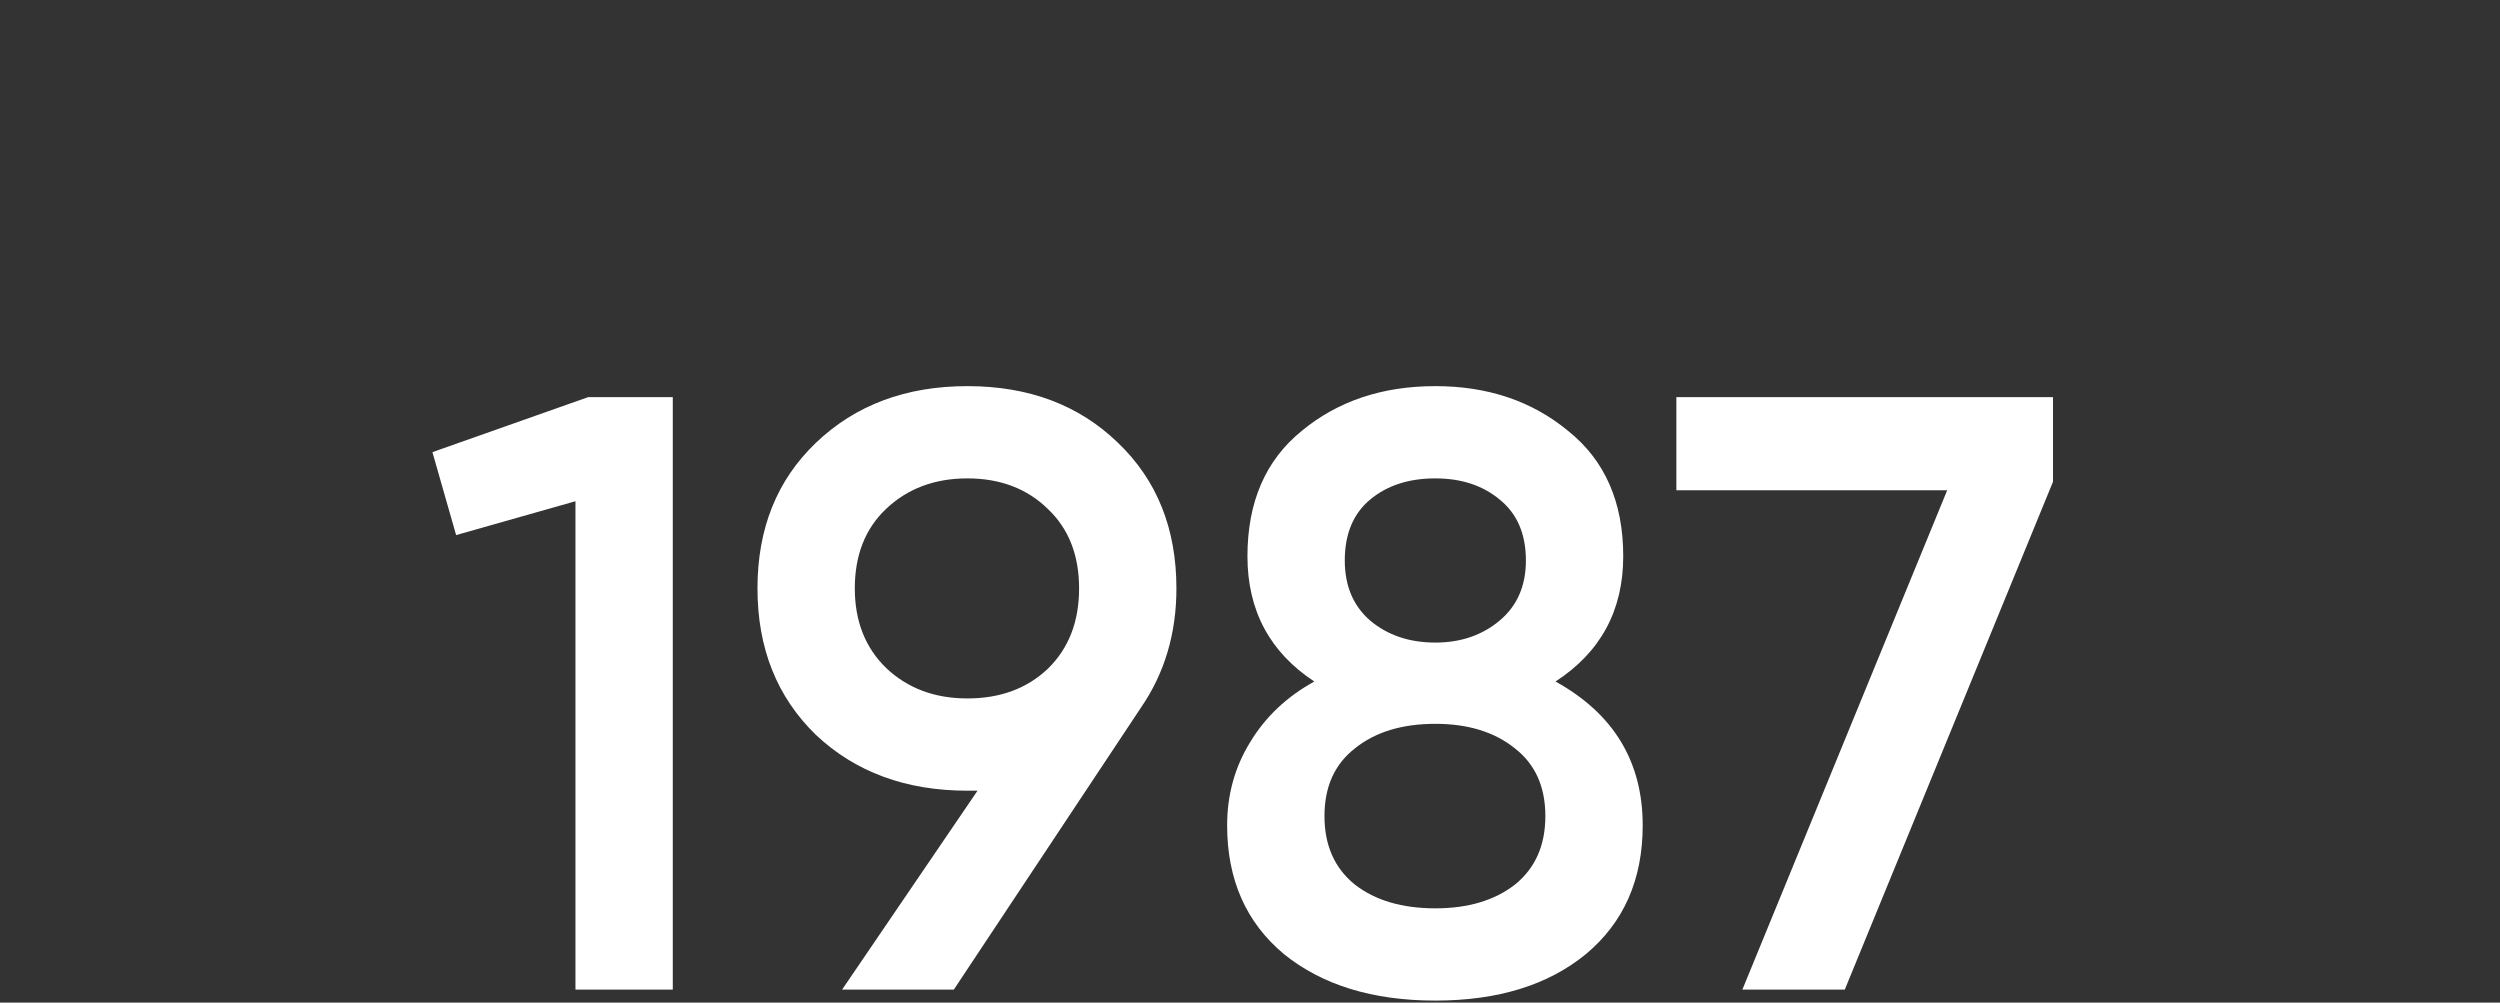 <?xml version="1.0" encoding="UTF-8"?> <svg xmlns="http://www.w3.org/2000/svg" width="192" height="77" viewBox="0 0 192 77" fill="none"><rect x="0" y="0" width="192" height="77" fill="#333333" stroke="none"/> <path d="M45.17 30.5H51.67V76H44.195V38.495L35.03 41.095L33.21 34.725L45.17 30.5ZM90.349 45.19C90.349 48.657 89.439 51.712 87.619 54.355L73.254 76H64.674L75.074 60.725H74.294C69.571 60.725 65.693 59.295 62.659 56.435C59.669 53.532 58.174 49.783 58.174 45.19C58.174 40.597 59.669 36.87 62.659 34.01C65.693 31.107 69.571 29.655 74.294 29.655C79.018 29.655 82.874 31.107 85.864 34.01C88.854 36.87 90.349 40.597 90.349 45.19ZM65.649 45.19C65.649 47.703 66.451 49.74 68.054 51.3C69.701 52.86 71.781 53.64 74.294 53.64C76.808 53.64 78.866 52.882 80.469 51.365C82.073 49.805 82.874 47.747 82.874 45.19C82.874 42.633 82.073 40.597 80.469 39.08C78.866 37.52 76.808 36.74 74.294 36.74C71.781 36.74 69.701 37.52 68.054 39.08C66.451 40.597 65.649 42.633 65.649 45.19ZM119.464 52.34C123.928 54.81 126.159 58.493 126.159 63.39C126.159 67.55 124.708 70.843 121.804 73.27C118.901 75.653 115.044 76.845 110.234 76.845C105.424 76.845 101.546 75.653 98.599 73.27C95.696 70.843 94.244 67.55 94.244 63.39C94.244 61.05 94.829 58.927 95.999 57.02C97.169 55.07 98.816 53.51 100.939 52.34C97.516 50.087 95.804 46.88 95.804 42.72C95.804 38.56 97.191 35.353 99.964 33.1C102.738 30.803 106.161 29.655 110.234 29.655C114.264 29.655 117.666 30.803 120.439 33.1C123.256 35.353 124.664 38.56 124.664 42.72C124.664 46.88 122.931 50.087 119.464 52.34ZM110.234 36.74C108.198 36.74 106.529 37.282 105.229 38.365C103.929 39.448 103.279 41.008 103.279 43.045C103.279 44.995 103.929 46.533 105.229 47.66C106.573 48.787 108.241 49.35 110.234 49.35C112.184 49.35 113.831 48.787 115.174 47.66C116.518 46.533 117.189 44.995 117.189 43.045C117.189 41.008 116.518 39.448 115.174 38.365C113.874 37.282 112.228 36.74 110.234 36.74ZM110.234 69.76C112.748 69.76 114.784 69.153 116.344 67.94C117.904 66.683 118.684 64.928 118.684 62.675C118.684 60.422 117.904 58.688 116.344 57.475C114.784 56.218 112.748 55.59 110.234 55.59C107.678 55.59 105.619 56.218 104.059 57.475C102.499 58.688 101.719 60.422 101.719 62.675C101.719 64.928 102.499 66.683 104.059 67.94C105.619 69.153 107.678 69.76 110.234 69.76ZM128.745 30.5H157.67V37L141.68 76H133.815L149.545 37.65H128.745V30.5Z" fill="white"></path> </svg> 
